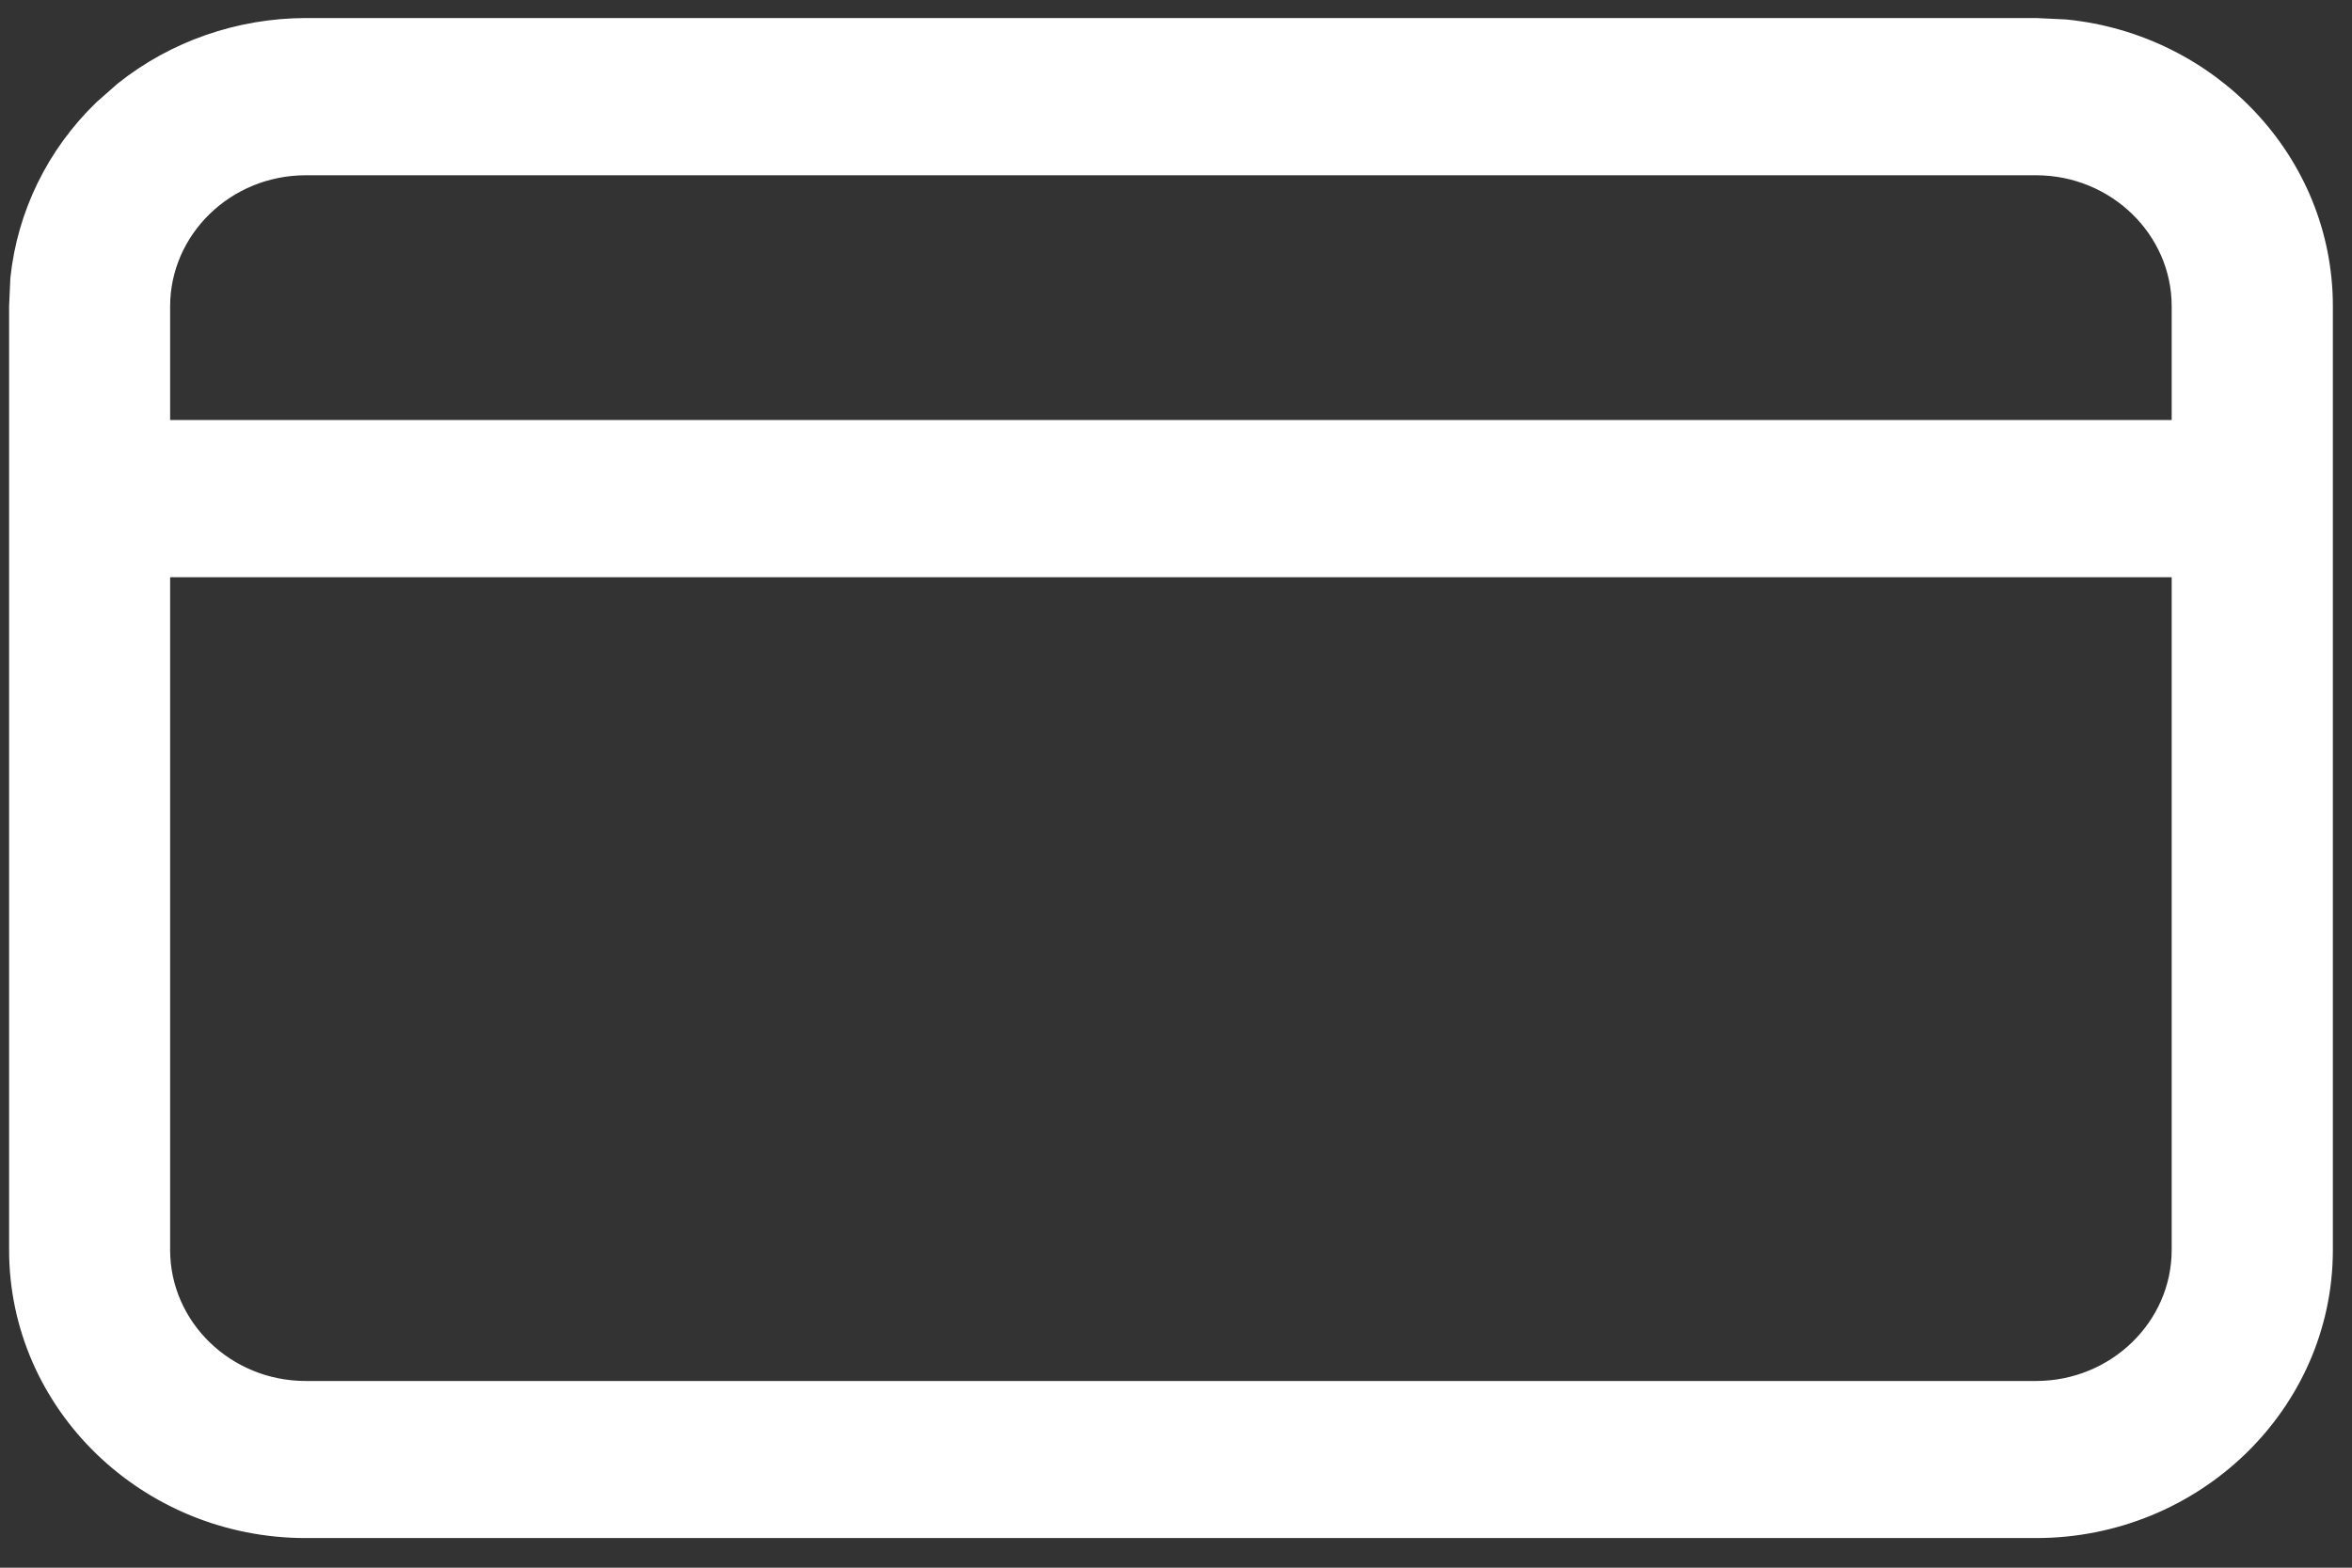 <svg width="15" height="10" viewBox="0 0 15 10" fill="none" xmlns="http://www.w3.org/2000/svg">
<rect x="0" y="0" width="15" height="10" fill="#333333" stroke="none"/>
<path d="M12.985 0.165L13.173 0.174C14.1 0.266 14.828 1.027 14.828 1.953V7.973C14.828 8.96 13.999 9.761 12.985 9.761H1.95C0.936 9.761 0.108 8.961 0.108 7.973V1.953L0.116 1.777C0.159 1.367 0.346 0.982 0.649 0.689L0.783 0.571C1.111 0.31 1.523 0.166 1.95 0.165H12.985ZM1.035 7.973C1.035 8.46 1.444 8.859 1.95 8.859H12.985C13.49 8.859 13.9 8.46 13.9 7.973V3.632H1.035V7.973ZM1.95 1.068C1.444 1.068 1.036 1.467 1.035 1.953V2.729H13.9V1.953C13.9 1.467 13.49 1.068 12.985 1.068H1.95Z" fill="white" stroke="white" stroke-width="0.1"/>
</svg>
